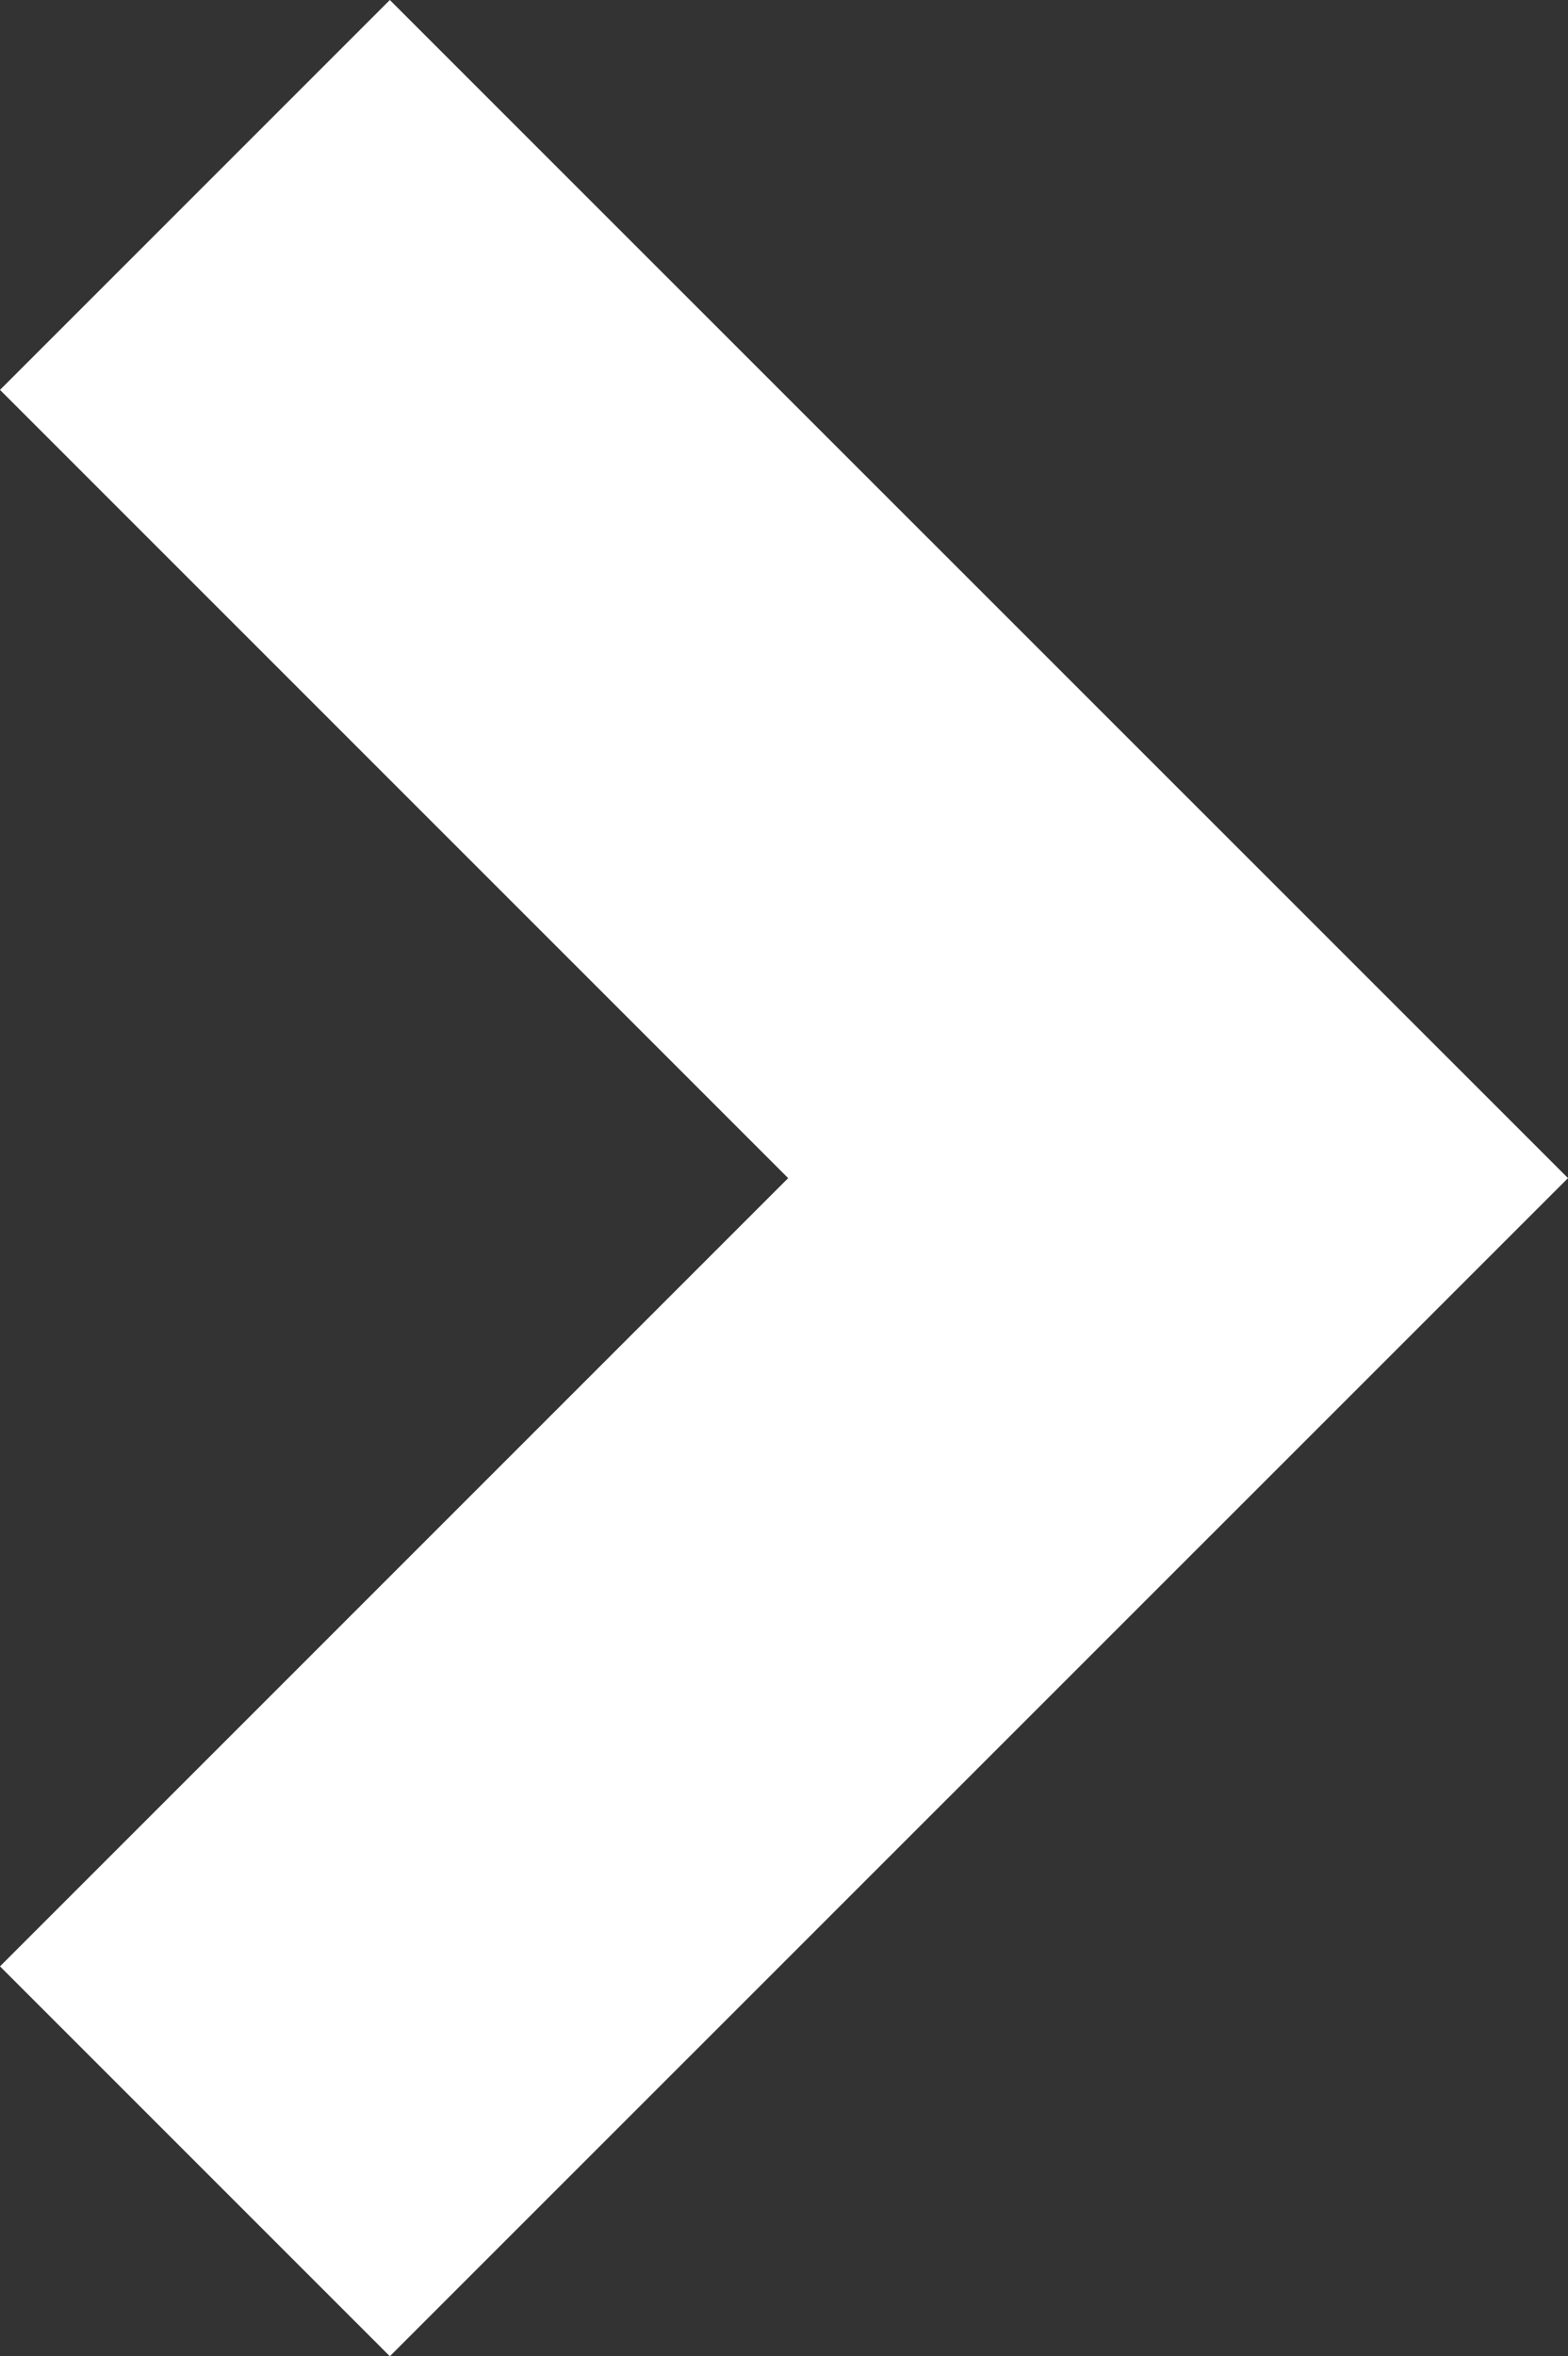<svg xmlns="http://www.w3.org/2000/svg" width="10.156" height="15.26" viewBox="0 0 10.156 15.26">
  <rect x="0" y="0" width="10.156" height="15.26" fill="#333333" stroke="none"/>
  <g id="Tracé_3744" data-name="Tracé 3744" transform="translate(1.414 -0.686)" fill="#fff">
    <path d="M 1.111 15.239 L 0.758 14.886 L -0.354 13.774 L -0.707 13.421 L -0.354 13.067 L 4.398 8.316 L -0.354 3.565 L -0.707 3.211 L -0.354 2.858 L 0.758 1.746 L 1.111 1.393 L 1.465 1.746 L 7.681 7.962 L 8.035 8.316 L 7.681 8.67 L 1.465 14.886 L 1.111 15.239 Z" stroke="none"/>
    <path d="M 1.111 2.1 L -3.337860107421875e-06 3.211 L 5.105 8.316 L -3.337860107421875e-06 13.421 L 1.111 14.532 L 7.327 8.316 L 1.111 2.1 M 1.111 0.686 L 1.818 1.393 L 8.035 7.609 L 8.742 8.316 L 8.035 9.023 L 1.818 15.239 L 1.111 15.946 L 0.404 15.239 L -0.707 14.128 L -1.414 13.421 L -0.707 12.714 L 3.691 8.316 L -0.707 3.918 L -1.414 3.211 L -0.707 2.504 L 0.404 1.393 L 1.111 0.686 Z" stroke="none" fill="#fff"/>
  </g>
</svg>
